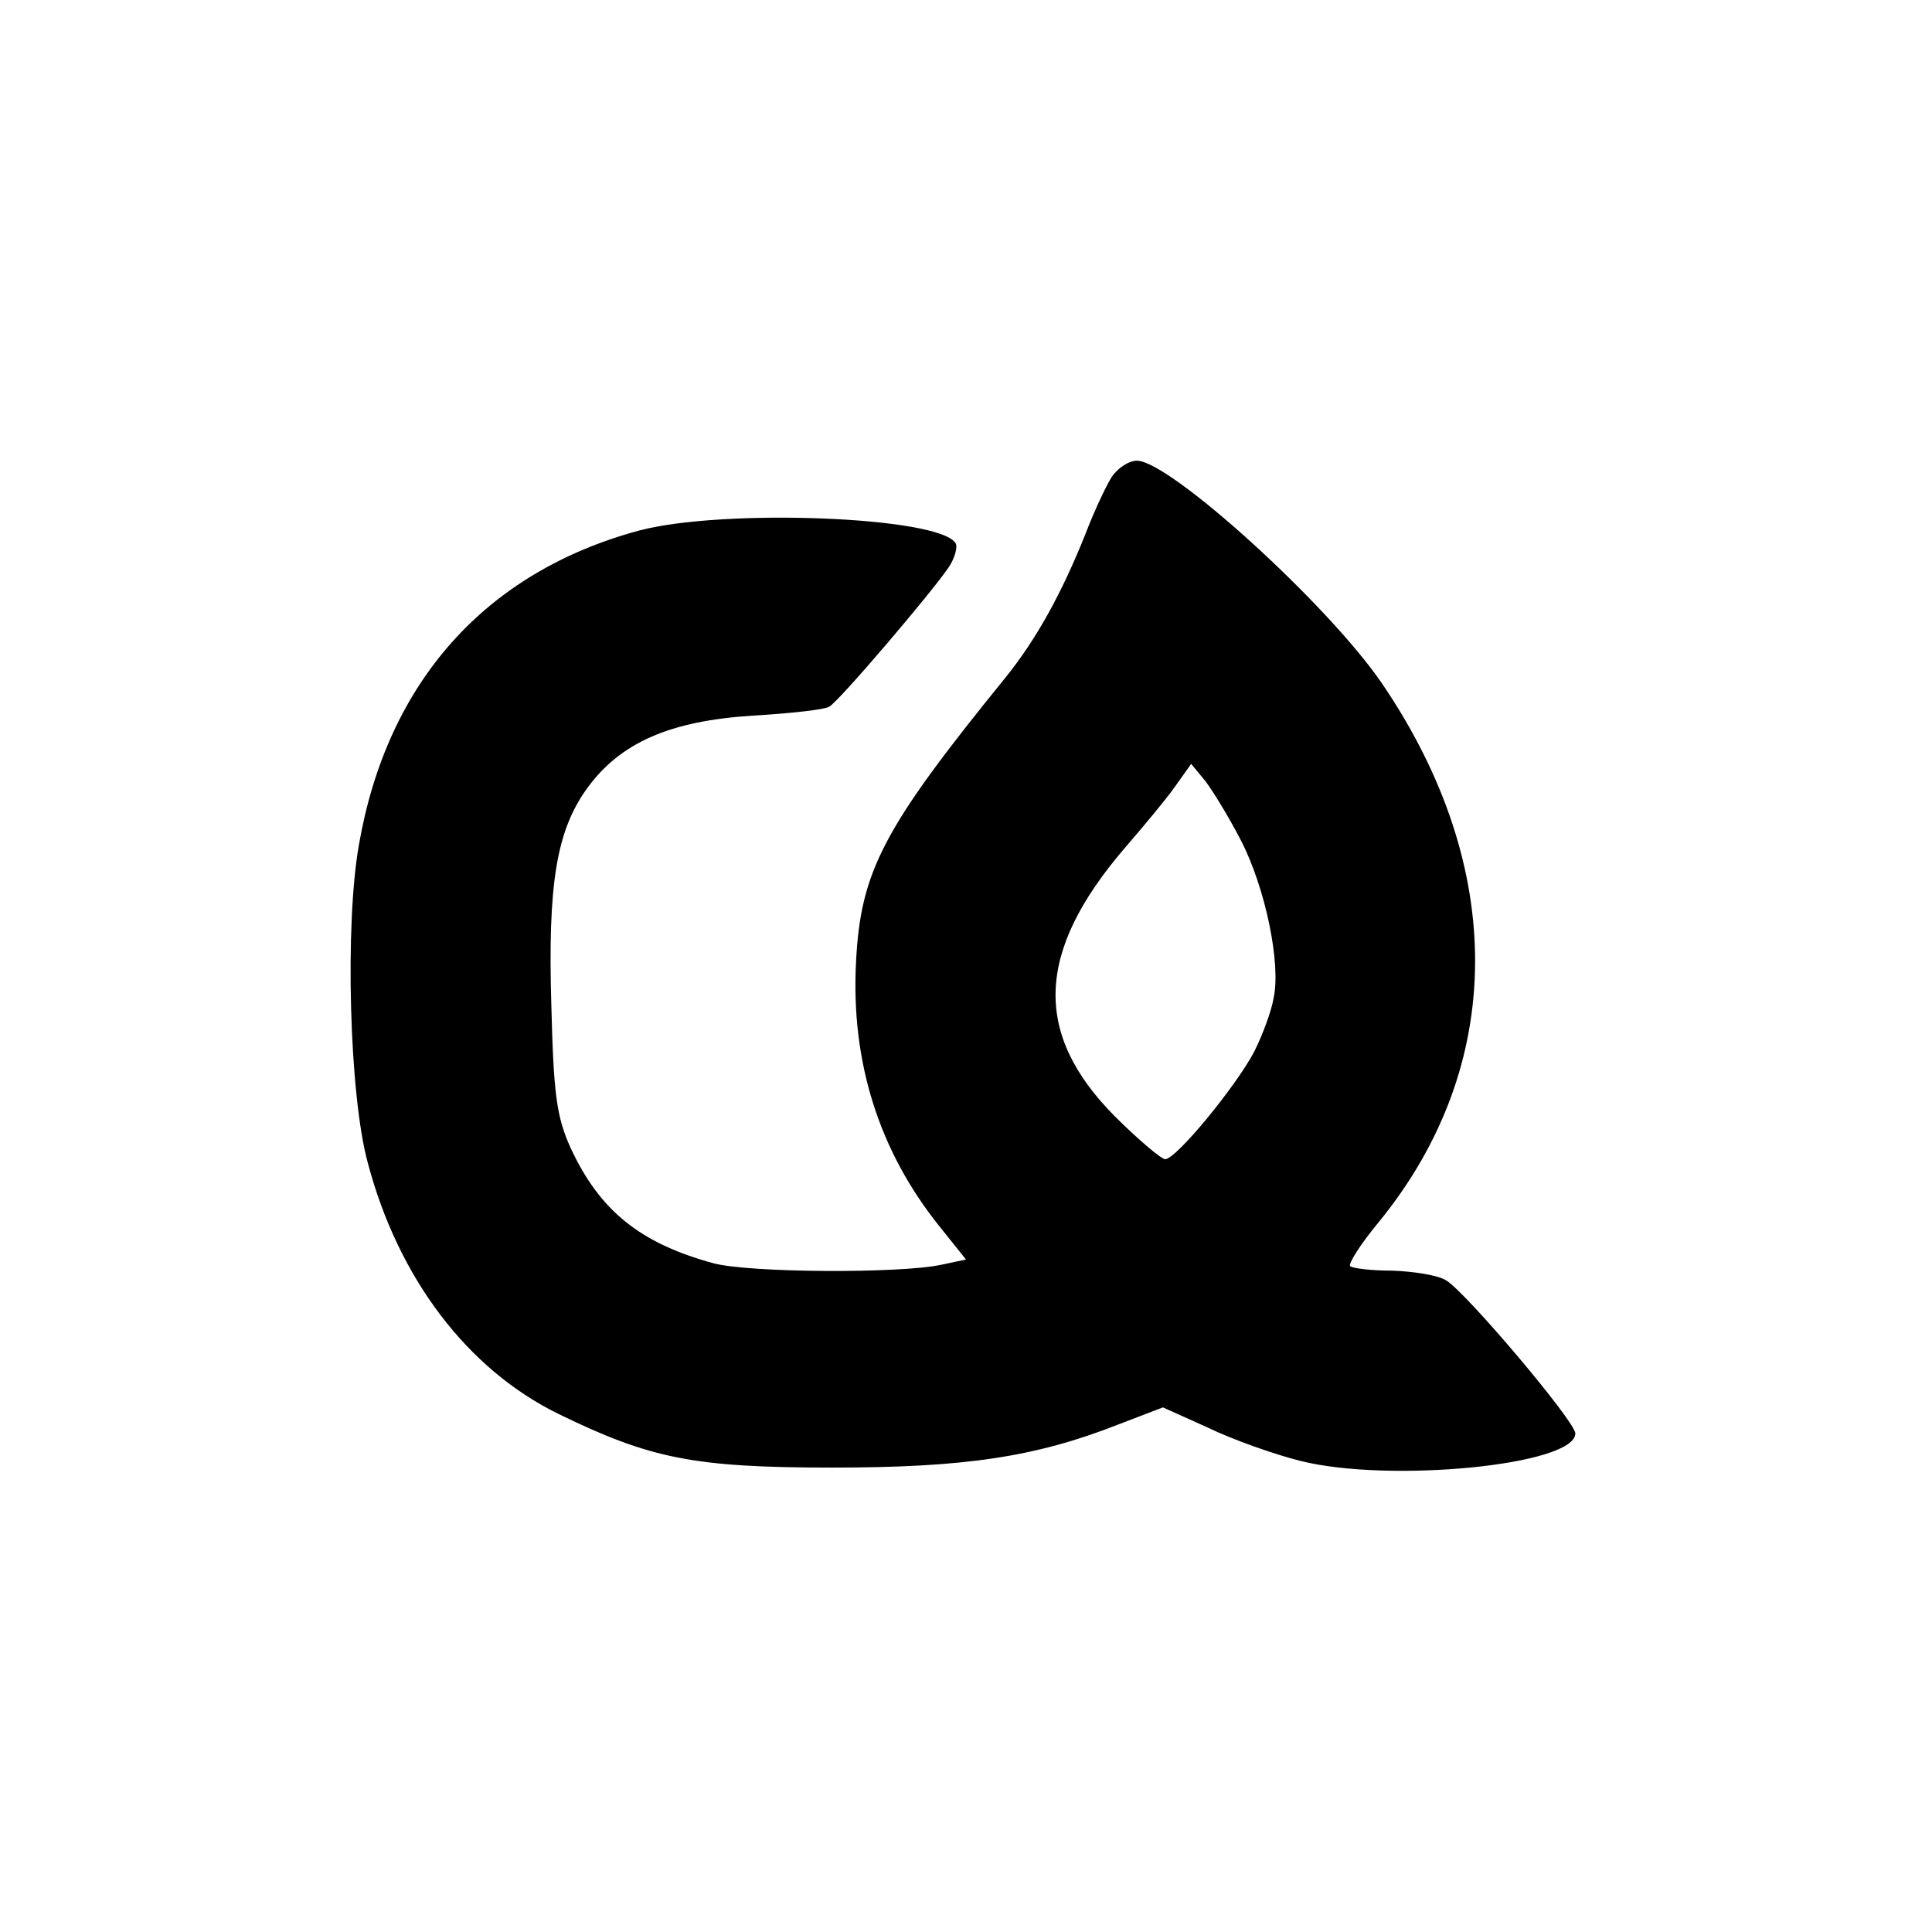 <?xml version="1.0" standalone="no"?>
<!DOCTYPE svg PUBLIC "-//W3C//DTD SVG 20010904//EN"
 "http://www.w3.org/TR/2001/REC-SVG-20010904/DTD/svg10.dtd">
<svg version="1.0" xmlns="http://www.w3.org/2000/svg"
 width="260pt" height="260pt" viewBox="0 0 260 260"
 preserveAspectRatio="xMidYMid meet">
<g transform="translate(0,260) scale(0.1,-0.1)"
fill="#000000" stroke="none">
<path d="M1496 1958 c-8 -13 -24 -47 -35 -76 -32 -80 -66 -142 -108 -194 -164
-202 -195 -260 -201 -383 -7 -134 31 -254 112 -355 l36 -45 -33 -7 c-55 -12
-259 -11 -307 2 -99 27 -153 71 -192 155 -19 42 -23 72 -26 191 -5 165 7 236
48 293 45 62 112 91 224 98 50 3 96 8 102 12 13 7 139 155 161 188 8 12 12 27
9 32 -22 36 -313 47 -426 17 -207 -56 -339 -204 -377 -423 -19 -107 -13 -337
12 -428 41 -155 134 -278 257 -338 123 -60 182 -72 368 -72 178 0 273 14 385
58 l60 23 60 -27 c33 -16 89 -36 125 -45 119 -30 370 -6 370 37 0 16 -148 191
-174 206 -11 7 -44 12 -72 13 -28 0 -53 3 -57 6 -3 3 14 30 39 60 171 210 172
477 4 724 -73 107 -286 300 -330 300 -11 0 -26 -10 -34 -22z m174 -489 c33
-64 54 -166 44 -212 -3 -18 -15 -50 -26 -72 -24 -46 -105 -145 -120 -145 -5 0
-36 26 -68 58 -110 111 -106 221 13 360 25 29 56 66 68 83 l22 31 19 -23 c10
-13 32 -49 48 -80z"/>
</g>
</svg>
